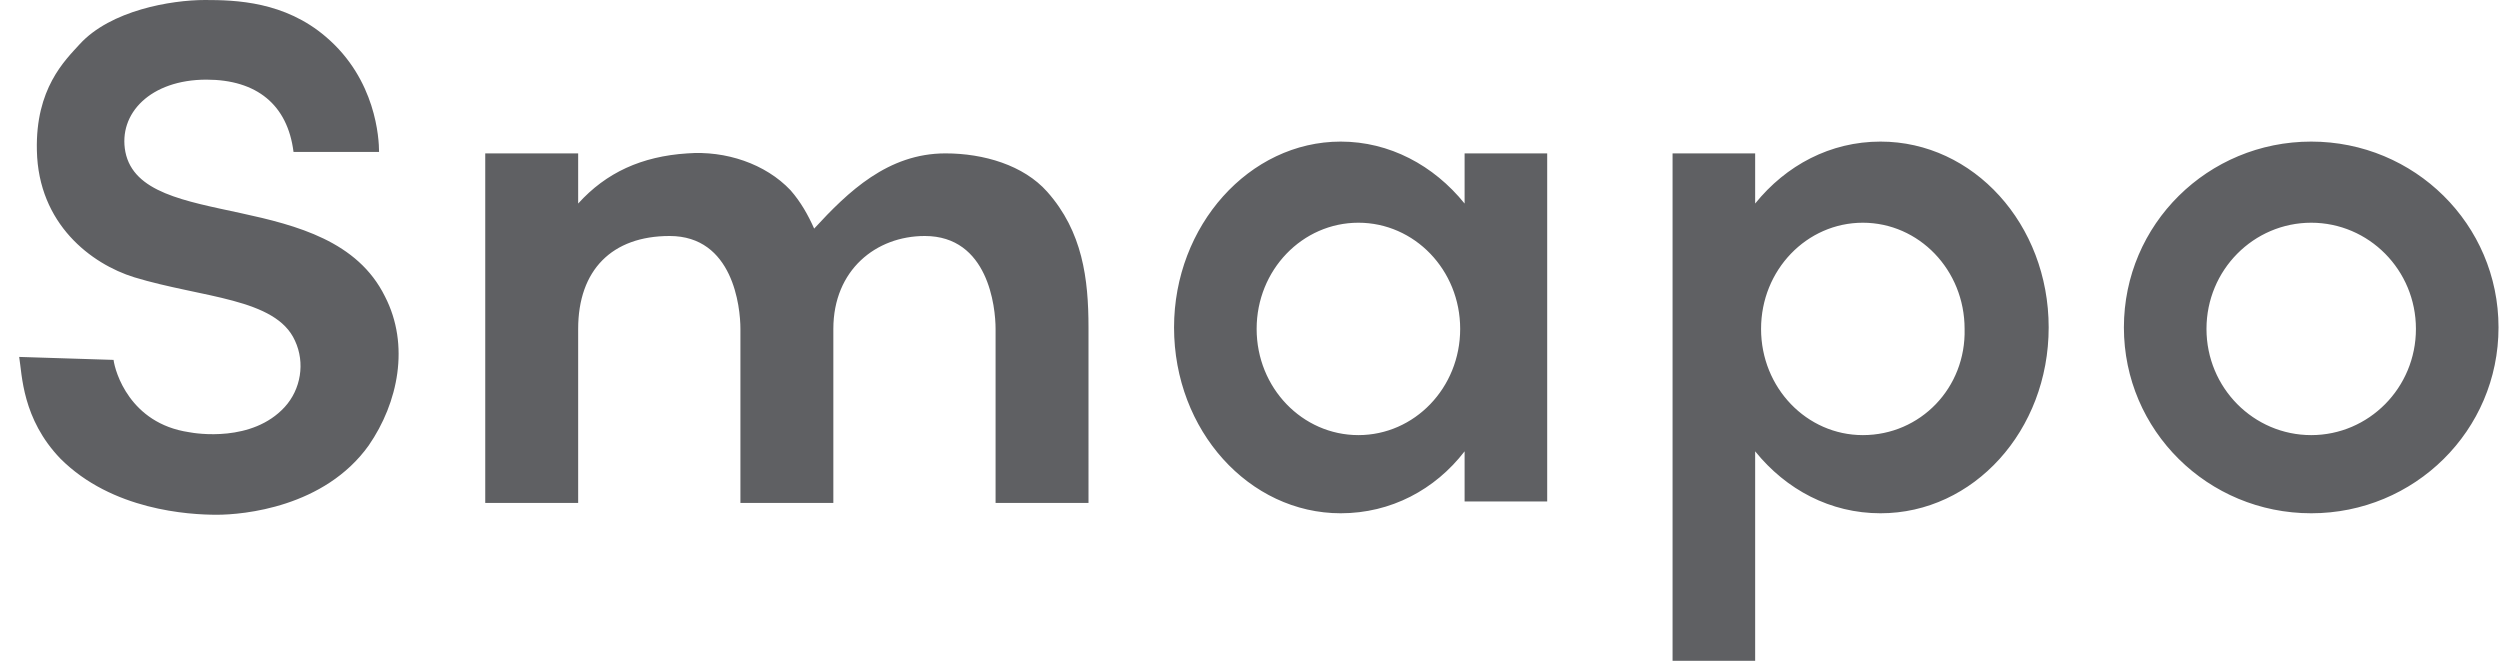 <svg xmlns="http://www.w3.org/2000/svg" width="113" height="30" viewBox="0 0 113 30">
    <defs>
        <filter id="nihri3u3ba">
            <feColorMatrix in="SourceGraphic" values="0 0 0 0 0.371 0 0 0 0 0.377 0 0 0 0 0.387 0 0 0 1 0"/>
        </filter>
    </defs>
    <g fill="none" fill-rule="evenodd">
        <g transform="translate(-30 -27)">
            <g>
                <path fill="#5f6063" fill-rule="nonzero" d="M17.4 13.4c-2.467-5-11-2.867-11.733-6.533C5.333 5.133 6.8 3.6 9.333 3.6 11.6 3.6 13 4.733 13.267 6.867h3.866c0-.6-.133-3.267-2.4-5.2C12.867.067 10.667 0 9.267 0 7.733 0 5 .467 3.6 2c-.667.733-2 2-1.933 4.8.066 3.333 2.466 5.133 4.4 5.733 3.066.934 6.4.934 7.266 2.867.467 1 .267 2.2-.466 3-1.467 1.6-4 1.2-4.334 1.133-2.666-.4-3.333-2.733-3.4-3.266l-4.266-.134c.133.8.133 2.8 1.866 4.6 2.334 2.334 5.8 2.534 7.067 2.534 1.2 0 4.867-.334 6.867-3.134C18 18.2 18.533 15.6 17.4 13.4M85 6.4c-2.267 0-4.267 1.067-5.667 2.8V6.933H75.6v22.934h3.733V20.4c1.4 1.733 3.4 2.8 5.667 2.8 4.2 0 7.6-3.733 7.6-8.4S89.2 6.4 85 6.4m-.8 13.267c-2.533 0-4.6-2.134-4.6-4.8 0-2.667 2.067-4.8 4.6-4.8 2.533 0 4.6 2.133 4.6 4.8.067 2.666-2 4.8-4.6 4.8M53.067 14.8c0 4.667 3.4 8.4 7.533 8.4 2.267 0 4.267-1.067 5.6-2.8v2.267h3.733V6.933H66.2V9.2c-1.4-1.733-3.4-2.8-5.6-2.8-4.133 0-7.533 3.8-7.533 8.4m3.733.067c0-2.667 2.067-4.8 4.6-4.8 2.533 0 4.6 2.133 4.6 4.8 0 2.666-2.067 4.8-4.6 4.8-2.533 0-4.6-2.134-4.6-4.8M47.333 8.667c-1.066-1.2-2.866-1.734-4.6-1.734-2.6 0-4.4 1.734-5.933 3.4-.267-.6-.6-1.2-1.067-1.733C34.6 7.4 32.8 6.8 31.067 6.933 29 7.067 27.4 7.8 26.133 9.2V6.933h-4.2v15.8h4.2v-7.866c0-2.667 1.534-4.2 4.134-4.2 2.866 0 3.2 3.2 3.2 4.2v7.866h4.2v-7.866c0-2.667 1.933-4.2 4.133-4.2 2.867 0 3.2 3.2 3.2 4.2v7.866h4.2V14.8c0-2.2-.267-4.333-1.867-6.133M104.467 6.4C99.8 6.4 96 10.133 96 14.8s3.8 8.4 8.467 8.4c4.666 0 8.466-3.733 8.466-8.4s-3.8-8.4-8.466-8.4m0 13.267c-2.6 0-4.734-2.134-4.734-4.8 0-2.667 2.134-4.8 4.734-4.8s4.733 2.133 4.733 4.8c0 2.666-2.133 4.8-4.733 4.8" transform="translate(30 27)"/>
            </g>
        </g>
    </g>
</svg>
